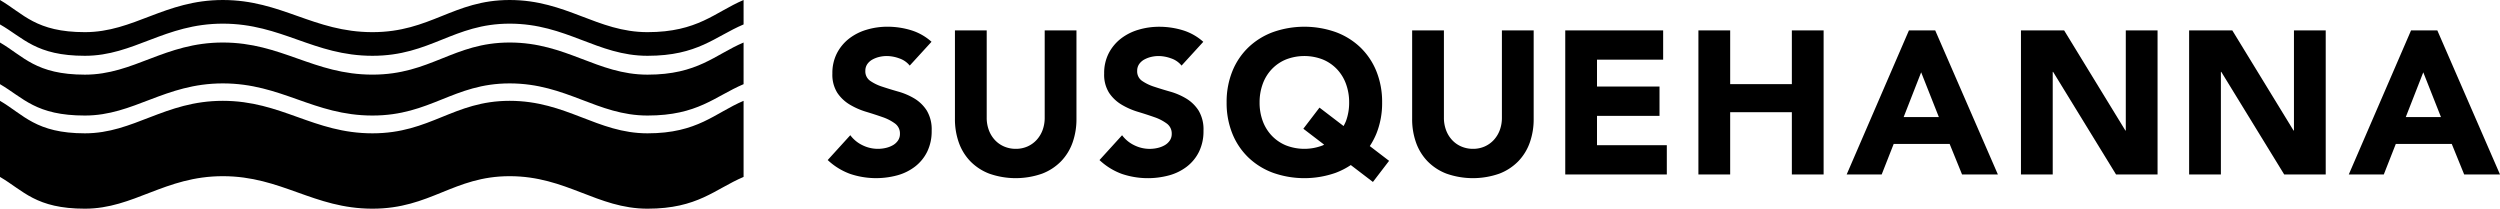 <svg xmlns="http://www.w3.org/2000/svg" xmlns:xlink="http://www.w3.org/1999/xlink" width="487.951" height="40.728" viewBox="0 0 487.951 40.728">
  <defs>
    <clipPath id="clip-path">
      <rect id="Rectangle_369" data-name="Rectangle 369" width="487.951" height="40.728" fill="#000000"/>
    </clipPath>
  </defs>
  <g id="Group_1784" data-name="Group 1784" transform="translate(0 0)">
    <g id="Group_1783" data-name="Group 1783" transform="translate(0 0)" clip-path="url(#clip-path)">
      <path id="Path_8787" data-name="Path 8787" d="M111.37,10.666a4.407,4.407,0,0,0-2.046-1.41,7.275,7.275,0,0,0-2.443-.457,6.463,6.463,0,0,0-1.391.158,5.42,5.42,0,0,0-1.35.5,2.994,2.994,0,0,0-1.033.894,2.268,2.268,0,0,0-.4,1.35,2.235,2.235,0,0,0,.954,1.947,8.974,8.974,0,0,0,2.4,1.152q1.448.48,3.117.954A12.938,12.938,0,0,1,112.3,17.1a7.4,7.4,0,0,1,2.4,2.345,7.151,7.151,0,0,1,.952,3.932,9.065,9.065,0,0,1-.872,4.093,8.281,8.281,0,0,1-2.365,2.9,10.008,10.008,0,0,1-3.456,1.709A15.863,15.863,0,0,1,99.73,31.8a12.749,12.749,0,0,1-4.369-2.7l4.41-4.849a6.418,6.418,0,0,0,2.4,1.967,6.774,6.774,0,0,0,4.53.517,4.981,4.981,0,0,0,1.389-.535,3,3,0,0,0,.993-.915,2.272,2.272,0,0,0,.378-1.31,2.38,2.38,0,0,0-.972-2.008,9.026,9.026,0,0,0-2.443-1.252q-1.471-.516-3.178-1.032a14.209,14.209,0,0,1-3.178-1.391,7.668,7.668,0,0,1-2.445-2.3,6.606,6.606,0,0,1-.972-3.774,8.443,8.443,0,0,1,.894-3.973,8.656,8.656,0,0,1,2.382-2.86,10.4,10.4,0,0,1,3.437-1.728A14.041,14.041,0,0,1,107,3.078a15.769,15.769,0,0,1,4.61.676,10.636,10.636,0,0,1,4.012,2.263Z" transform="translate(66.191 2.137)" fill="#000000"/>
      <path id="Path_8788" data-name="Path 8788" d="M133.738,20.781a13.56,13.56,0,0,1-.756,4.608,10.11,10.11,0,0,1-2.245,3.656,10.274,10.274,0,0,1-3.713,2.423,15.578,15.578,0,0,1-10.29,0,10.274,10.274,0,0,1-3.713-2.423,10.111,10.111,0,0,1-2.245-3.656,13.56,13.56,0,0,1-.756-4.608V3.5h6.2V20.543a6.857,6.857,0,0,0,.417,2.423,5.761,5.761,0,0,0,1.172,1.926,5.3,5.3,0,0,0,1.806,1.272,5.7,5.7,0,0,0,2.285.456,5.567,5.567,0,0,0,2.265-.456,5.392,5.392,0,0,0,1.787-1.272,5.845,5.845,0,0,0,1.172-1.926,6.9,6.9,0,0,0,.415-2.423V3.5h6.2Z" transform="translate(76.366 2.429)" fill="#000000"/>
      <path id="Path_8789" data-name="Path 8789" d="M142.688,10.666a4.407,4.407,0,0,0-2.046-1.41A7.275,7.275,0,0,0,138.2,8.8a6.462,6.462,0,0,0-1.391.158,5.42,5.42,0,0,0-1.35.5,2.994,2.994,0,0,0-1.033.894,2.267,2.267,0,0,0-.4,1.35,2.235,2.235,0,0,0,.954,1.947,8.974,8.974,0,0,0,2.4,1.152q1.448.48,3.117.954a12.939,12.939,0,0,1,3.119,1.35,7.4,7.4,0,0,1,2.4,2.345,7.151,7.151,0,0,1,.952,3.932,9.065,9.065,0,0,1-.872,4.093,8.281,8.281,0,0,1-2.365,2.9,10.008,10.008,0,0,1-3.456,1.709,15.864,15.864,0,0,1-9.236-.278,12.749,12.749,0,0,1-4.369-2.7l4.41-4.849a6.418,6.418,0,0,0,2.4,1.967,6.774,6.774,0,0,0,4.53.517,4.981,4.981,0,0,0,1.389-.535,3,3,0,0,0,.993-.915,2.272,2.272,0,0,0,.378-1.31,2.38,2.38,0,0,0-.972-2.008,9.026,9.026,0,0,0-2.443-1.252q-1.471-.516-3.178-1.032a14.209,14.209,0,0,1-3.178-1.391,7.668,7.668,0,0,1-2.445-2.3,6.606,6.606,0,0,1-.972-3.774,8.443,8.443,0,0,1,.894-3.973,8.656,8.656,0,0,1,2.382-2.86,10.4,10.4,0,0,1,3.437-1.728,14.041,14.041,0,0,1,4.012-.576,15.769,15.769,0,0,1,4.61.676,10.636,10.636,0,0,1,4.012,2.263Z" transform="translate(87.929 2.137)" fill="#000000"/>
      <path id="Path_8790" data-name="Path 8790" d="M186.414,20.781a13.561,13.561,0,0,1-.756,4.608,10.111,10.111,0,0,1-2.245,3.656,10.274,10.274,0,0,1-3.714,2.423,15.578,15.578,0,0,1-10.29,0,10.274,10.274,0,0,1-3.713-2.423,10.11,10.11,0,0,1-2.245-3.656,13.561,13.561,0,0,1-.756-4.608V3.5h6.2V20.543a6.858,6.858,0,0,0,.417,2.423,5.761,5.761,0,0,0,1.172,1.926,5.3,5.3,0,0,0,1.806,1.272,5.7,5.7,0,0,0,2.285.456,5.566,5.566,0,0,0,2.265-.456,5.392,5.392,0,0,0,1.787-1.272,5.846,5.846,0,0,0,1.172-1.926,6.9,6.9,0,0,0,.415-2.423V3.5h6.2Z" transform="translate(112.929 2.429)" fill="#000000"/>
      <path id="Path_8791" data-name="Path 8791" d="M180.335,3.5h19.108V9.221H186.532v5.245h12.2v5.719h-12.2v5.721h13.626v5.721H180.335Z" transform="translate(125.172 2.43)" fill="#000000"/>
      <path id="Path_8792" data-name="Path 8792" d="M195.676,3.5h6.2V13.988h12.037V3.5h6.2V31.627h-6.2V19.47H201.875V31.627h-6.2Z" transform="translate(135.821 2.43)" fill="#000000"/>
      <path id="Path_8793" data-name="Path 8793" d="M224.913,3.5h5.125l12.235,28.127h-6.992l-2.423-5.96H221.933l-2.343,5.96h-6.834Zm2.384,8.184-3.417,8.738h6.873Z" transform="translate(147.676 2.43)" fill="#000000"/>
      <path id="Path_8794" data-name="Path 8794" d="M232.838,3.5h8.423l11.957,19.547h.08V3.5h6.2V31.627h-8.1L239.114,11.6h-.078V31.627h-6.2Z" transform="translate(161.615 2.43)" fill="#000000"/>
      <path id="Path_8795" data-name="Path 8795" d="M252.212,3.5h8.423l11.957,19.547h.08V3.5h6.2V31.627h-8.1L258.489,11.6h-.078V31.627h-6.2Z" transform="translate(175.063 2.43)" fill="#000000"/>
      <path id="Path_8796" data-name="Path 8796" d="M282.762,3.5h5.125l12.235,28.127H293.13l-2.423-5.96H279.782l-2.343,5.96h-6.834Zm2.384,8.184-3.417,8.738H288.6Z" transform="translate(187.83 2.43)" fill="#000000"/>
      <path id="Path_8797" data-name="Path 8797" d="M173.03,29.254l-3.764-2.878a14.372,14.372,0,0,0,1.274-2.4,15.907,15.907,0,0,0,1.132-6.117,15.9,15.9,0,0,0-1.132-6.119,13.45,13.45,0,0,0-3.16-4.669,13.926,13.926,0,0,0-4.806-2.958,18.393,18.393,0,0,0-12.157,0,13.926,13.926,0,0,0-4.806,2.958,13.427,13.427,0,0,0-3.16,4.669,15.9,15.9,0,0,0-1.13,6.119,15.907,15.907,0,0,0,1.13,6.117,13.42,13.42,0,0,0,3.16,4.667,13.9,13.9,0,0,0,4.806,2.96,18.393,18.393,0,0,0,12.157,0,14.461,14.461,0,0,0,2.983-1.526l4.318,3.3Zm-12.94-3.016a9.92,9.92,0,0,1-7.19,0,8.068,8.068,0,0,1-2.761-1.887,8.326,8.326,0,0,1-1.769-2.86,10.328,10.328,0,0,1-.615-3.634,10.381,10.381,0,0,1,.615-3.617,8.3,8.3,0,0,1,1.769-2.88A8.068,8.068,0,0,1,152.9,9.473a9.92,9.92,0,0,1,7.19,0,8.068,8.068,0,0,1,2.761,1.887,8.3,8.3,0,0,1,1.767,2.88,10.343,10.343,0,0,1,.617,3.617,10.29,10.29,0,0,1-.617,3.634,8.864,8.864,0,0,1-.471.971l-4.7-3.595-3.153,4.123,4.061,3.105c-.093.042-.169.1-.264.142" transform="translate(98.092 2.137)" fill="#000000"/>
      <path id="Path_8798" data-name="Path 8798" d="M0,11.616c4.591,2.683,7.015,6.343,16.575,6.343s15.56-6.343,26.914-6.343c11.469,0,17.724,6.343,29.206,6.343,11.349,0,15.808-6.343,26.777-6.343,11.091,0,17.088,6.343,26.906,6.343S139.513,14,145.133,11.616V26.468c-5.619,2.387-8.928,6.2-18.754,6.2s-15.815-6.344-26.906-6.344c-10.969,0-15.428,6.344-26.777,6.344-11.483,0-17.737-6.344-29.206-6.344-11.354,0-17.344,6.344-26.914,6.344S4.591,29.157,0,26.468Z" transform="translate(0 8.063)" fill="#000000" fill-rule="evenodd"/>
      <path id="Path_8799" data-name="Path 8799" d="M0,4.9H0v8.13c4.591,2.685,7.015,6.123,16.575,6.123s15.56-6.273,26.914-6.273c11.469,0,17.724,6.273,29.206,6.273,11.349,0,15.808-6.273,26.777-6.273,11.091,0,17.088,6.273,26.906,6.273s13.134-3.732,18.754-6.123V4.9c-5.619,2.385-8.928,6.273-18.754,6.273S110.564,4.9,99.473,4.9C88.5,4.9,84.045,11.168,72.7,11.168,61.213,11.168,54.959,4.9,43.49,4.9c-11.354,0-17.344,6.273-26.914,6.273S4.591,7.58,0,4.9" transform="translate(0 3.398)" fill="#000000" fill-rule="evenodd"/>
      <path id="Path_8800" data-name="Path 8800" d="M0,0H0V4.767c4.591,2.616,7.015,6.124,16.575,6.124S32.136,4.616,43.49,4.616c11.469,0,17.724,6.275,29.206,6.275,11.349,0,15.808-6.275,26.777-6.275,11.091,0,17.088,6.275,26.906,6.275s13.134-3.739,18.754-6.124V0c-5.619,2.394-8.928,6.275-18.754,6.275S110.564,0,99.473,0C88.5,0,84.045,6.275,72.7,6.275,61.213,6.275,54.959,0,43.49,0,32.136,0,26.145,6.275,16.575,6.275S4.591,2.689,0,0" transform="translate(0 0)" fill="#000000" fill-rule="evenodd"/>
    </g>
  </g>
</svg>
